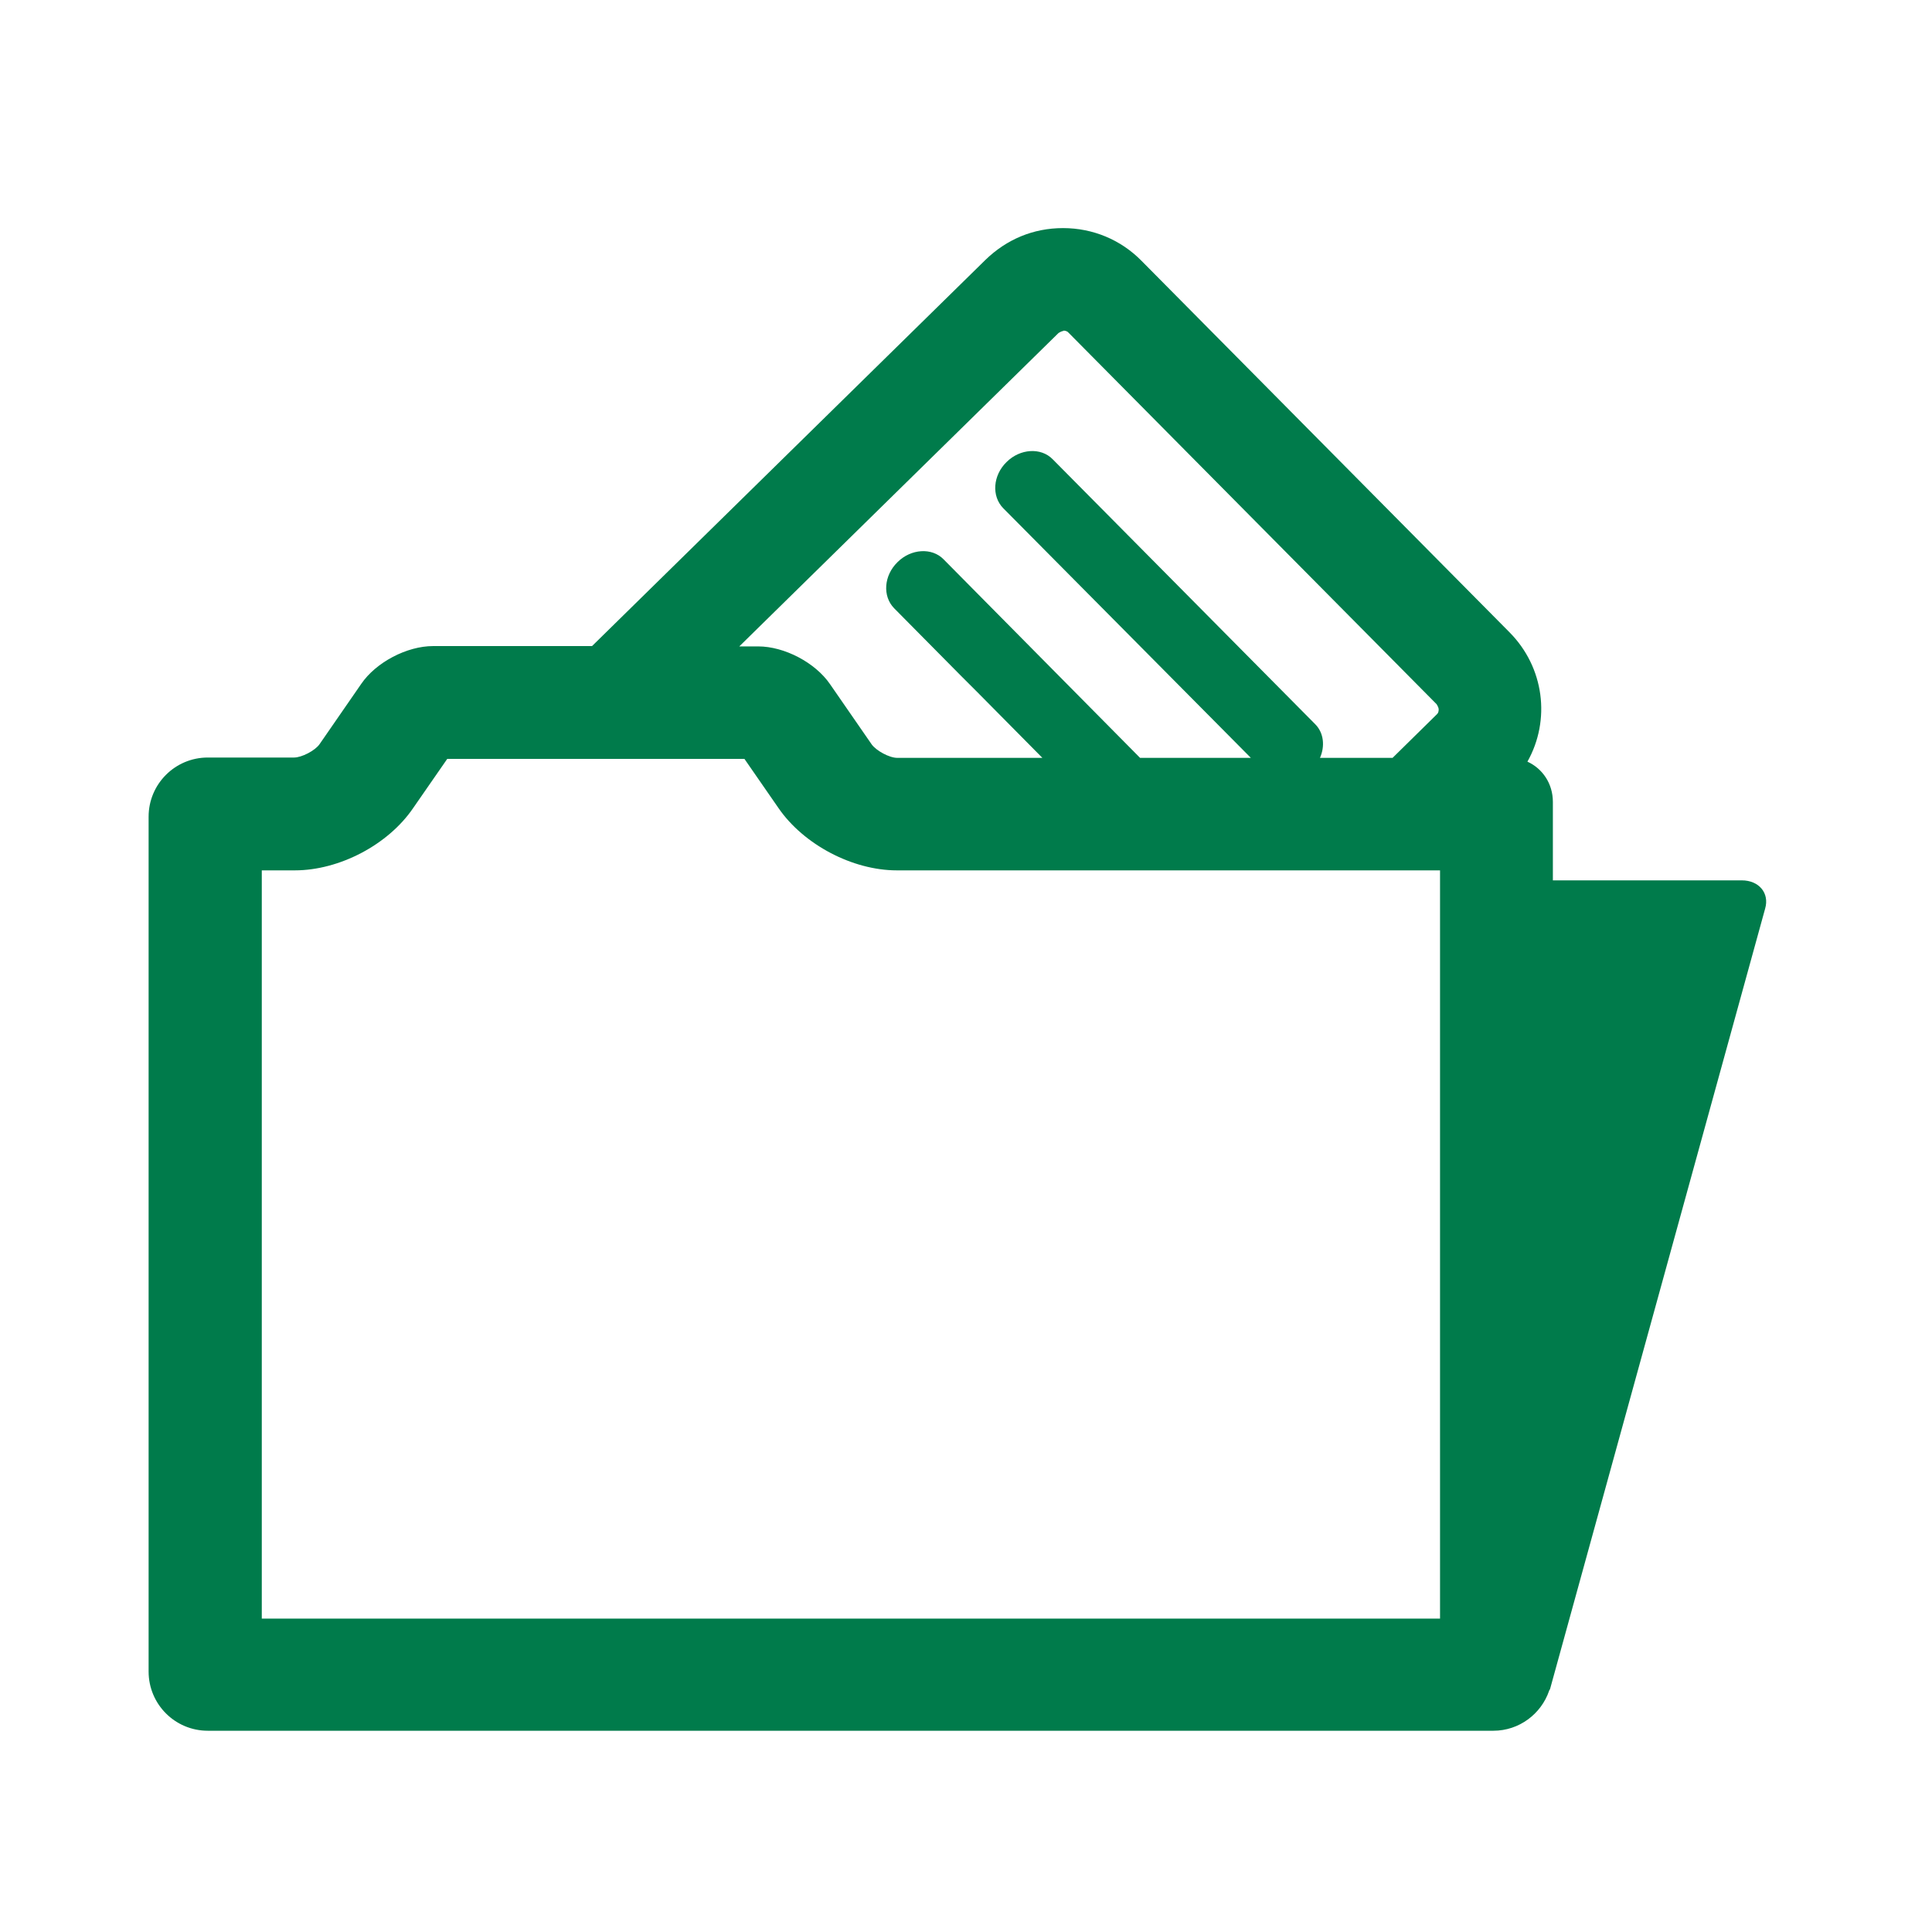 <svg width="64" height="64" viewBox="0 0 64 64" fill="none" xmlns="http://www.w3.org/2000/svg">
<g id="Portfolio 2">
<path id="Vector" d="M57.709 29.163H51.441V26.564C51.441 25.96 51.099 25.459 50.598 25.231C51.373 23.852 51.157 22.108 50.005 20.946L37.812 8.638C37.128 7.943 36.205 7.556 35.214 7.556C34.222 7.556 33.344 7.932 32.649 8.604L19.612 21.402H14.347C13.481 21.402 12.456 21.937 11.966 22.655L10.587 24.65C10.438 24.866 9.994 25.094 9.743 25.094H6.883C5.8 25.094 4.923 25.972 4.923 27.054V55.373C4.923 56.456 5.8 57.333 6.883 57.333H49.47C50.325 57.333 51.054 56.775 51.316 56.011C51.316 55.989 51.35 55.966 51.35 55.943L58.473 30.097C58.621 29.584 58.268 29.163 57.698 29.163H57.709ZM35.225 10.952C35.293 10.952 35.362 10.975 35.396 11.02L47.59 23.328C47.59 23.328 47.658 23.43 47.658 23.499C47.658 23.533 47.658 23.613 47.59 23.67L46.131 25.105H43.726C43.897 24.718 43.852 24.274 43.567 23.989L34.872 15.214C34.484 14.815 33.789 14.861 33.344 15.305C32.889 15.749 32.843 16.433 33.23 16.832L41.436 25.105H37.766L31.259 18.53C30.872 18.131 30.176 18.177 29.732 18.621C29.276 19.066 29.23 19.749 29.618 20.148L31.806 22.359L32.41 22.963L34.53 25.105H29.721C29.459 25.105 29.025 24.866 28.877 24.661L27.498 22.667C27.008 21.949 25.983 21.413 25.117 21.413H24.49L35.065 11.031C35.065 11.031 35.168 10.963 35.236 10.963L35.225 10.952ZM47.703 28.832V53.618H8.672V28.832H9.766C11.236 28.832 12.854 27.989 13.686 26.769L14.815 25.14H24.661L25.789 26.769C26.621 27.977 28.239 28.832 29.709 28.832H47.703Z" fill="#007B4B"/>
</g>
</svg>
